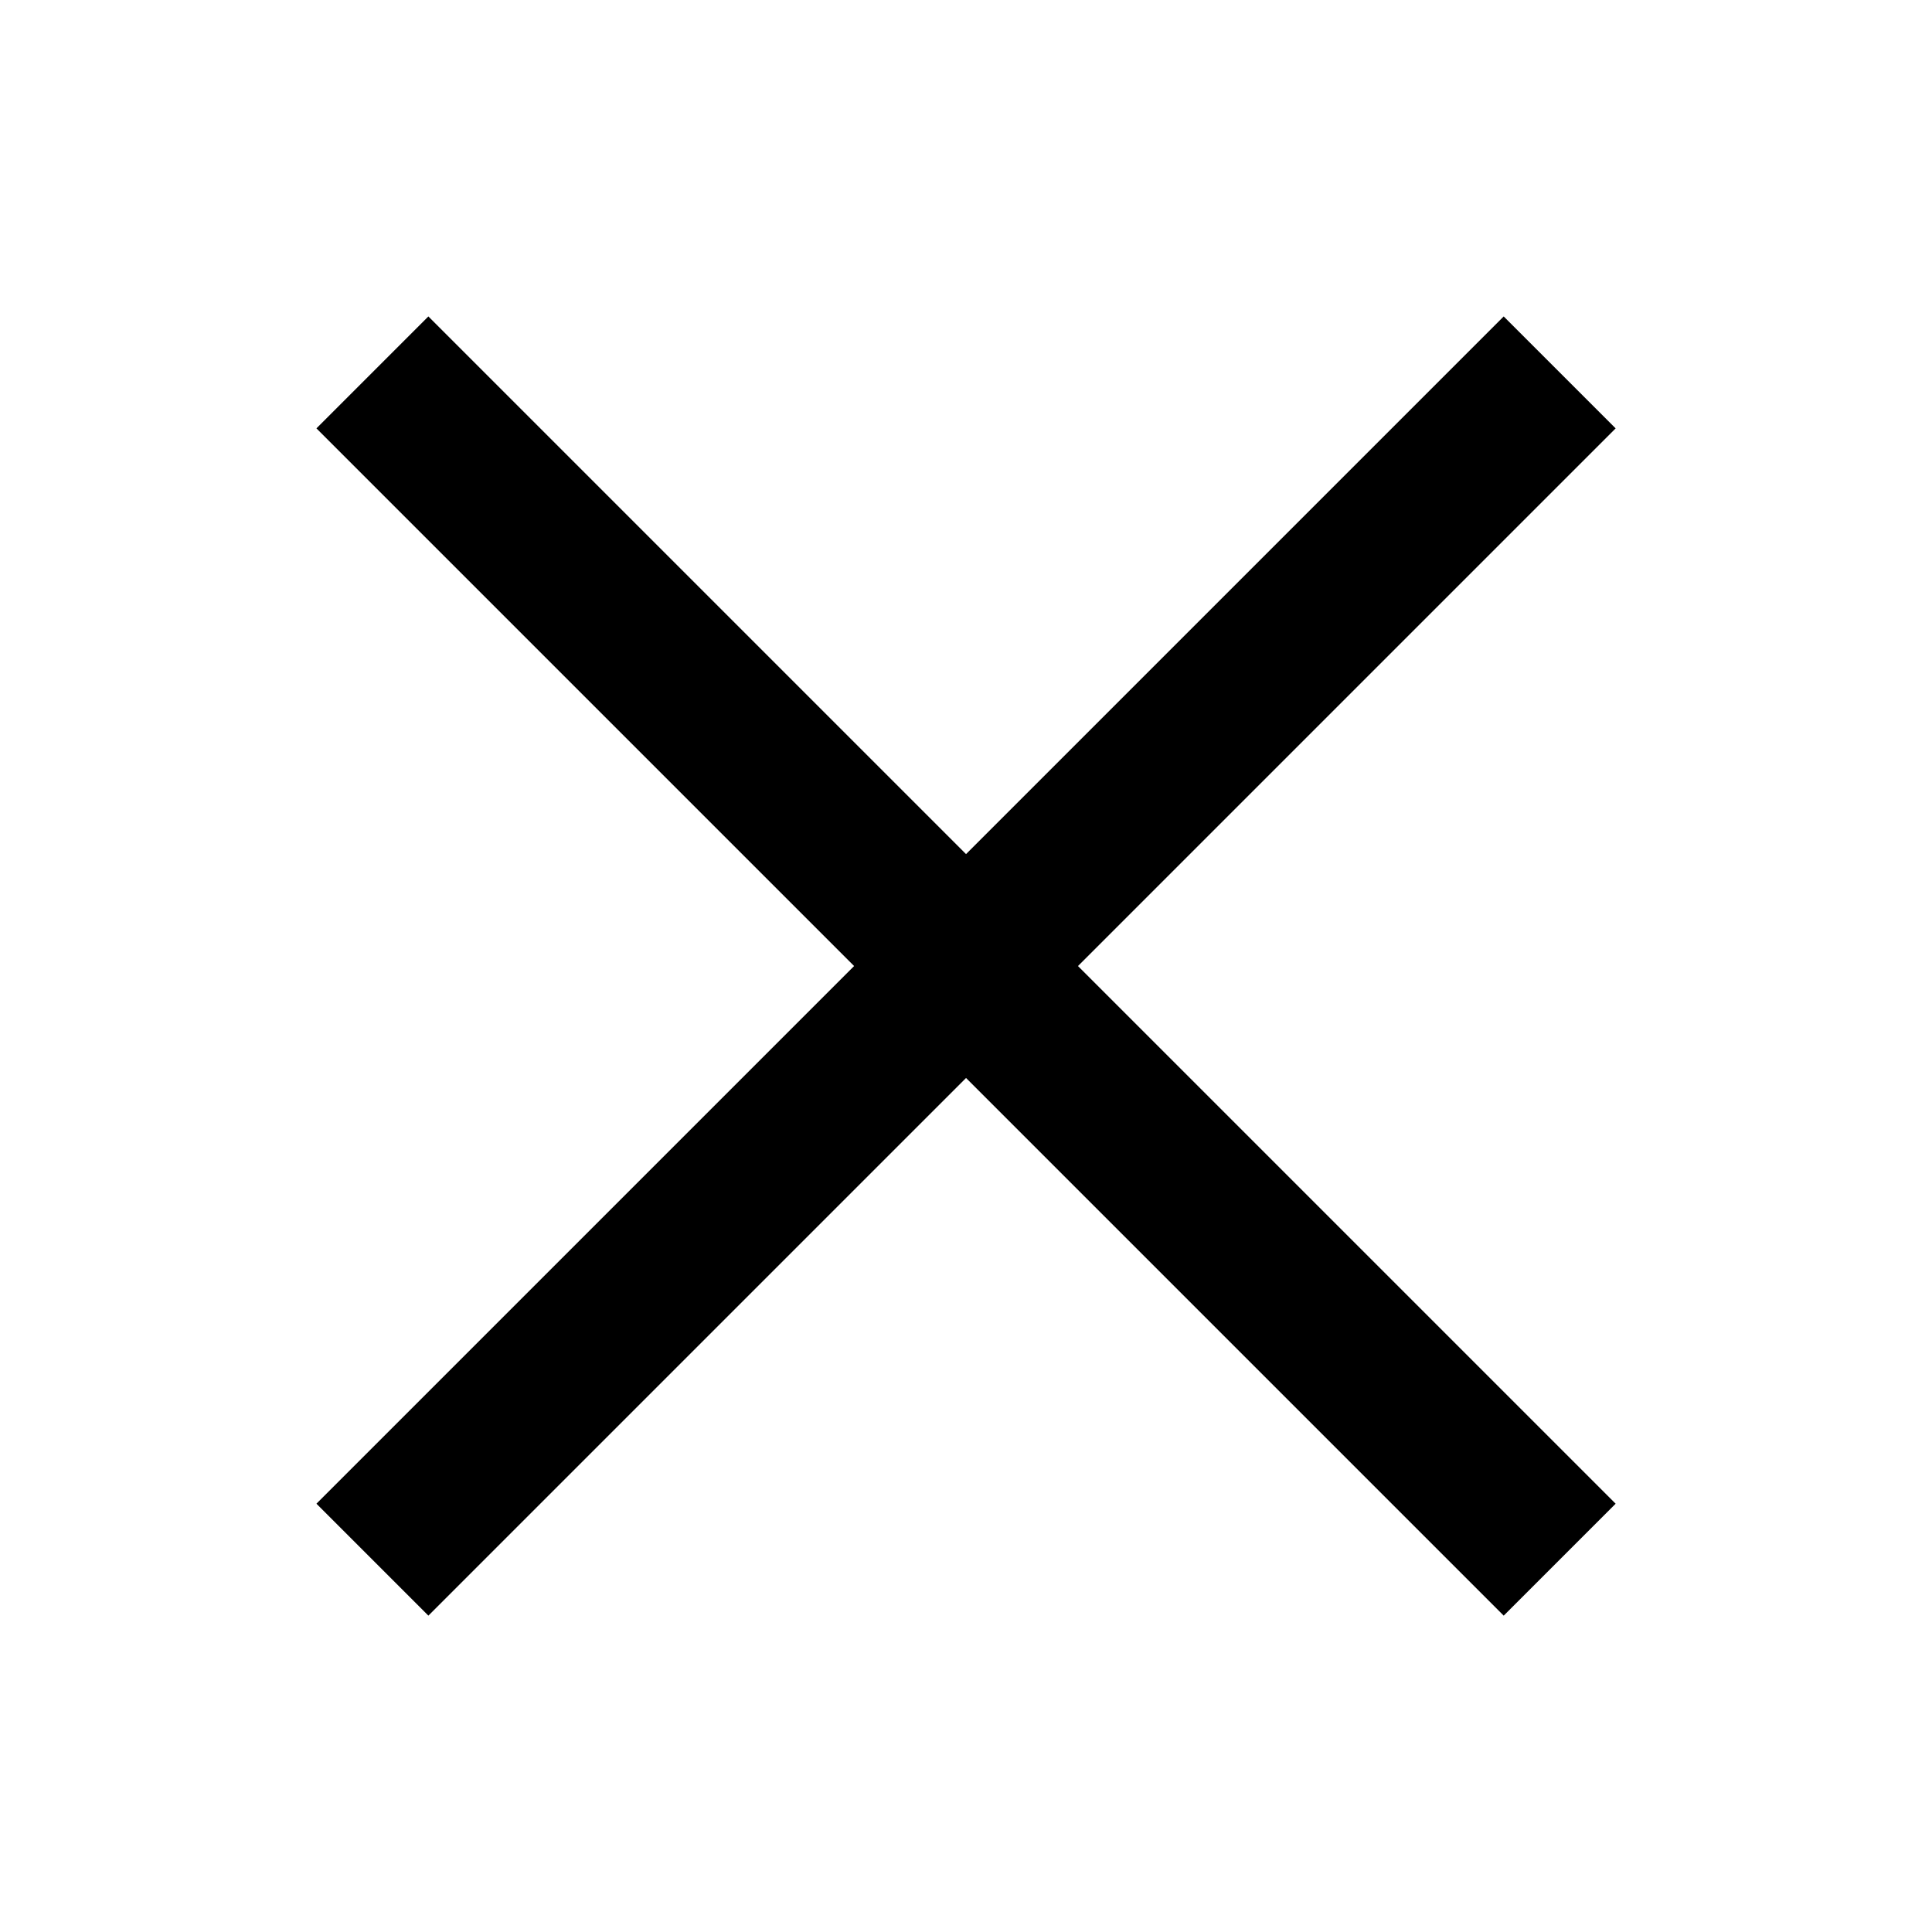 <svg height="24.409" viewBox="0 0 24.409 24.409" width="24.409" xmlns="http://www.w3.org/2000/svg"><g fill="none" stroke="#000" stroke-width="2"><path d="m4.705 4.705 15 15"/><path d="m19.705 4.705-15 15"/></g></svg>